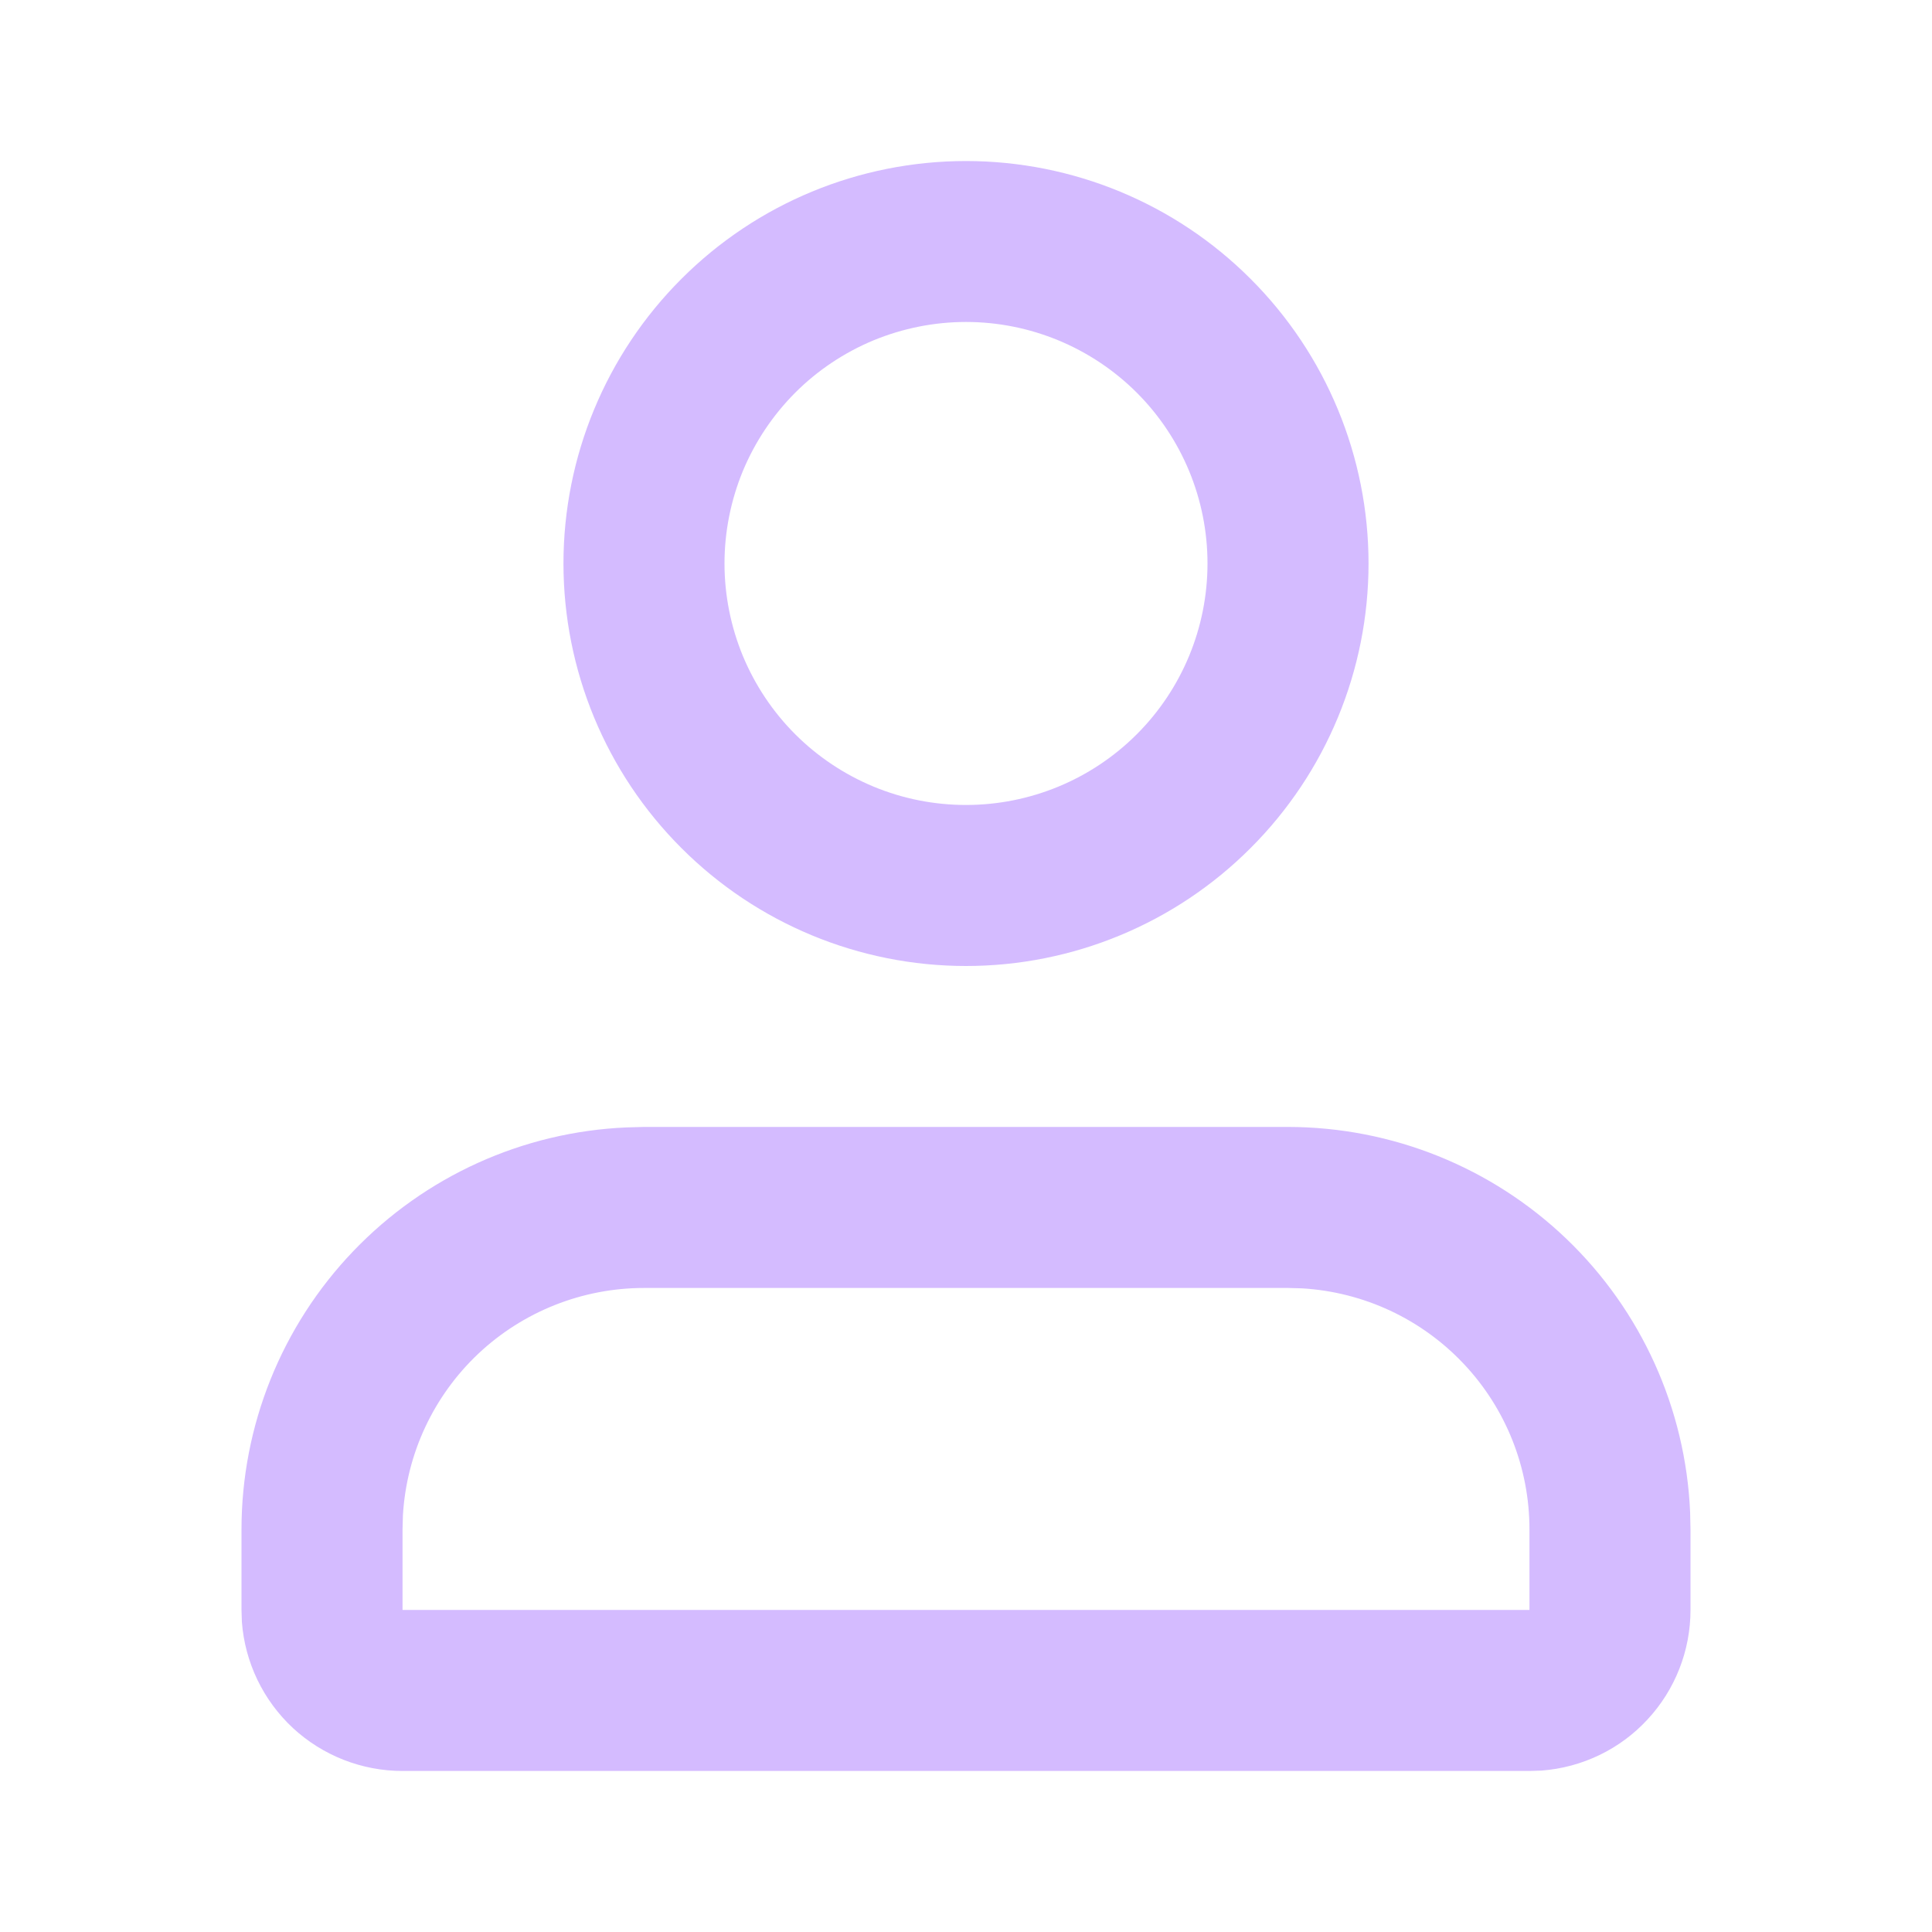 <svg width="20" height="20" viewBox="0 0 20 20" fill="none" xmlns="http://www.w3.org/2000/svg">
<g id="Frame" clip-path="url(#clip0_37366_5692)">
<g id="user_2_line">
<path id="Vector" fill-rule="evenodd" clip-rule="evenodd" d="M13.333 11.666C14.407 11.667 15.439 12.081 16.215 12.824C16.99 13.566 17.449 14.58 17.496 15.652L17.5 15.833V16.666C17.5 17.087 17.341 17.492 17.055 17.8C16.77 18.109 16.378 18.297 15.958 18.329L15.833 18.333H4.167C3.746 18.333 3.341 18.174 3.033 17.889C2.725 17.603 2.536 17.211 2.504 16.791L2.5 16.666V15.833C2.5 14.759 2.915 13.727 3.657 12.952C4.4 12.176 5.413 11.717 6.486 11.671L6.667 11.666H13.333ZM13.333 13.333H6.667C6.029 13.333 5.415 13.577 4.951 14.014C4.487 14.452 4.208 15.05 4.171 15.687L4.167 15.833V16.666H15.833V15.833C15.833 15.195 15.59 14.582 15.152 14.118C14.715 13.654 14.117 13.375 13.48 13.337L13.333 13.333ZM10 1.667C11.105 1.667 12.165 2.105 12.946 2.887C13.728 3.668 14.167 4.728 14.167 5.833C14.167 6.938 13.728 7.998 12.946 8.779C12.165 9.561 11.105 10 10 10C8.895 10 7.835 9.561 7.054 8.779C6.272 7.998 5.833 6.938 5.833 5.833C5.833 4.728 6.272 3.668 7.054 2.887C7.835 2.105 8.895 1.667 10 1.667ZM10 3.333C9.672 3.333 9.347 3.398 9.043 3.523C8.74 3.649 8.464 3.833 8.232 4.065C8 4.298 7.816 4.573 7.69 4.876C7.565 5.18 7.5 5.505 7.5 5.833C7.5 6.161 7.565 6.487 7.69 6.79C7.816 7.093 8 7.369 8.232 7.601C8.464 7.833 8.74 8.017 9.043 8.143C9.347 8.269 9.672 8.333 10 8.333C10.663 8.333 11.299 8.07 11.768 7.601C12.237 7.132 12.5 6.496 12.5 5.833C12.5 5.17 12.237 4.534 11.768 4.065C11.299 3.597 10.663 3.333 10 3.333Z" fill="#D4BBFF"/>
</g>
</g>
<defs>
<clipPath id="clip0_37366_5692">
<rect width="20" height="20" fill="white"/>
</clipPath>
</defs>
</svg>
